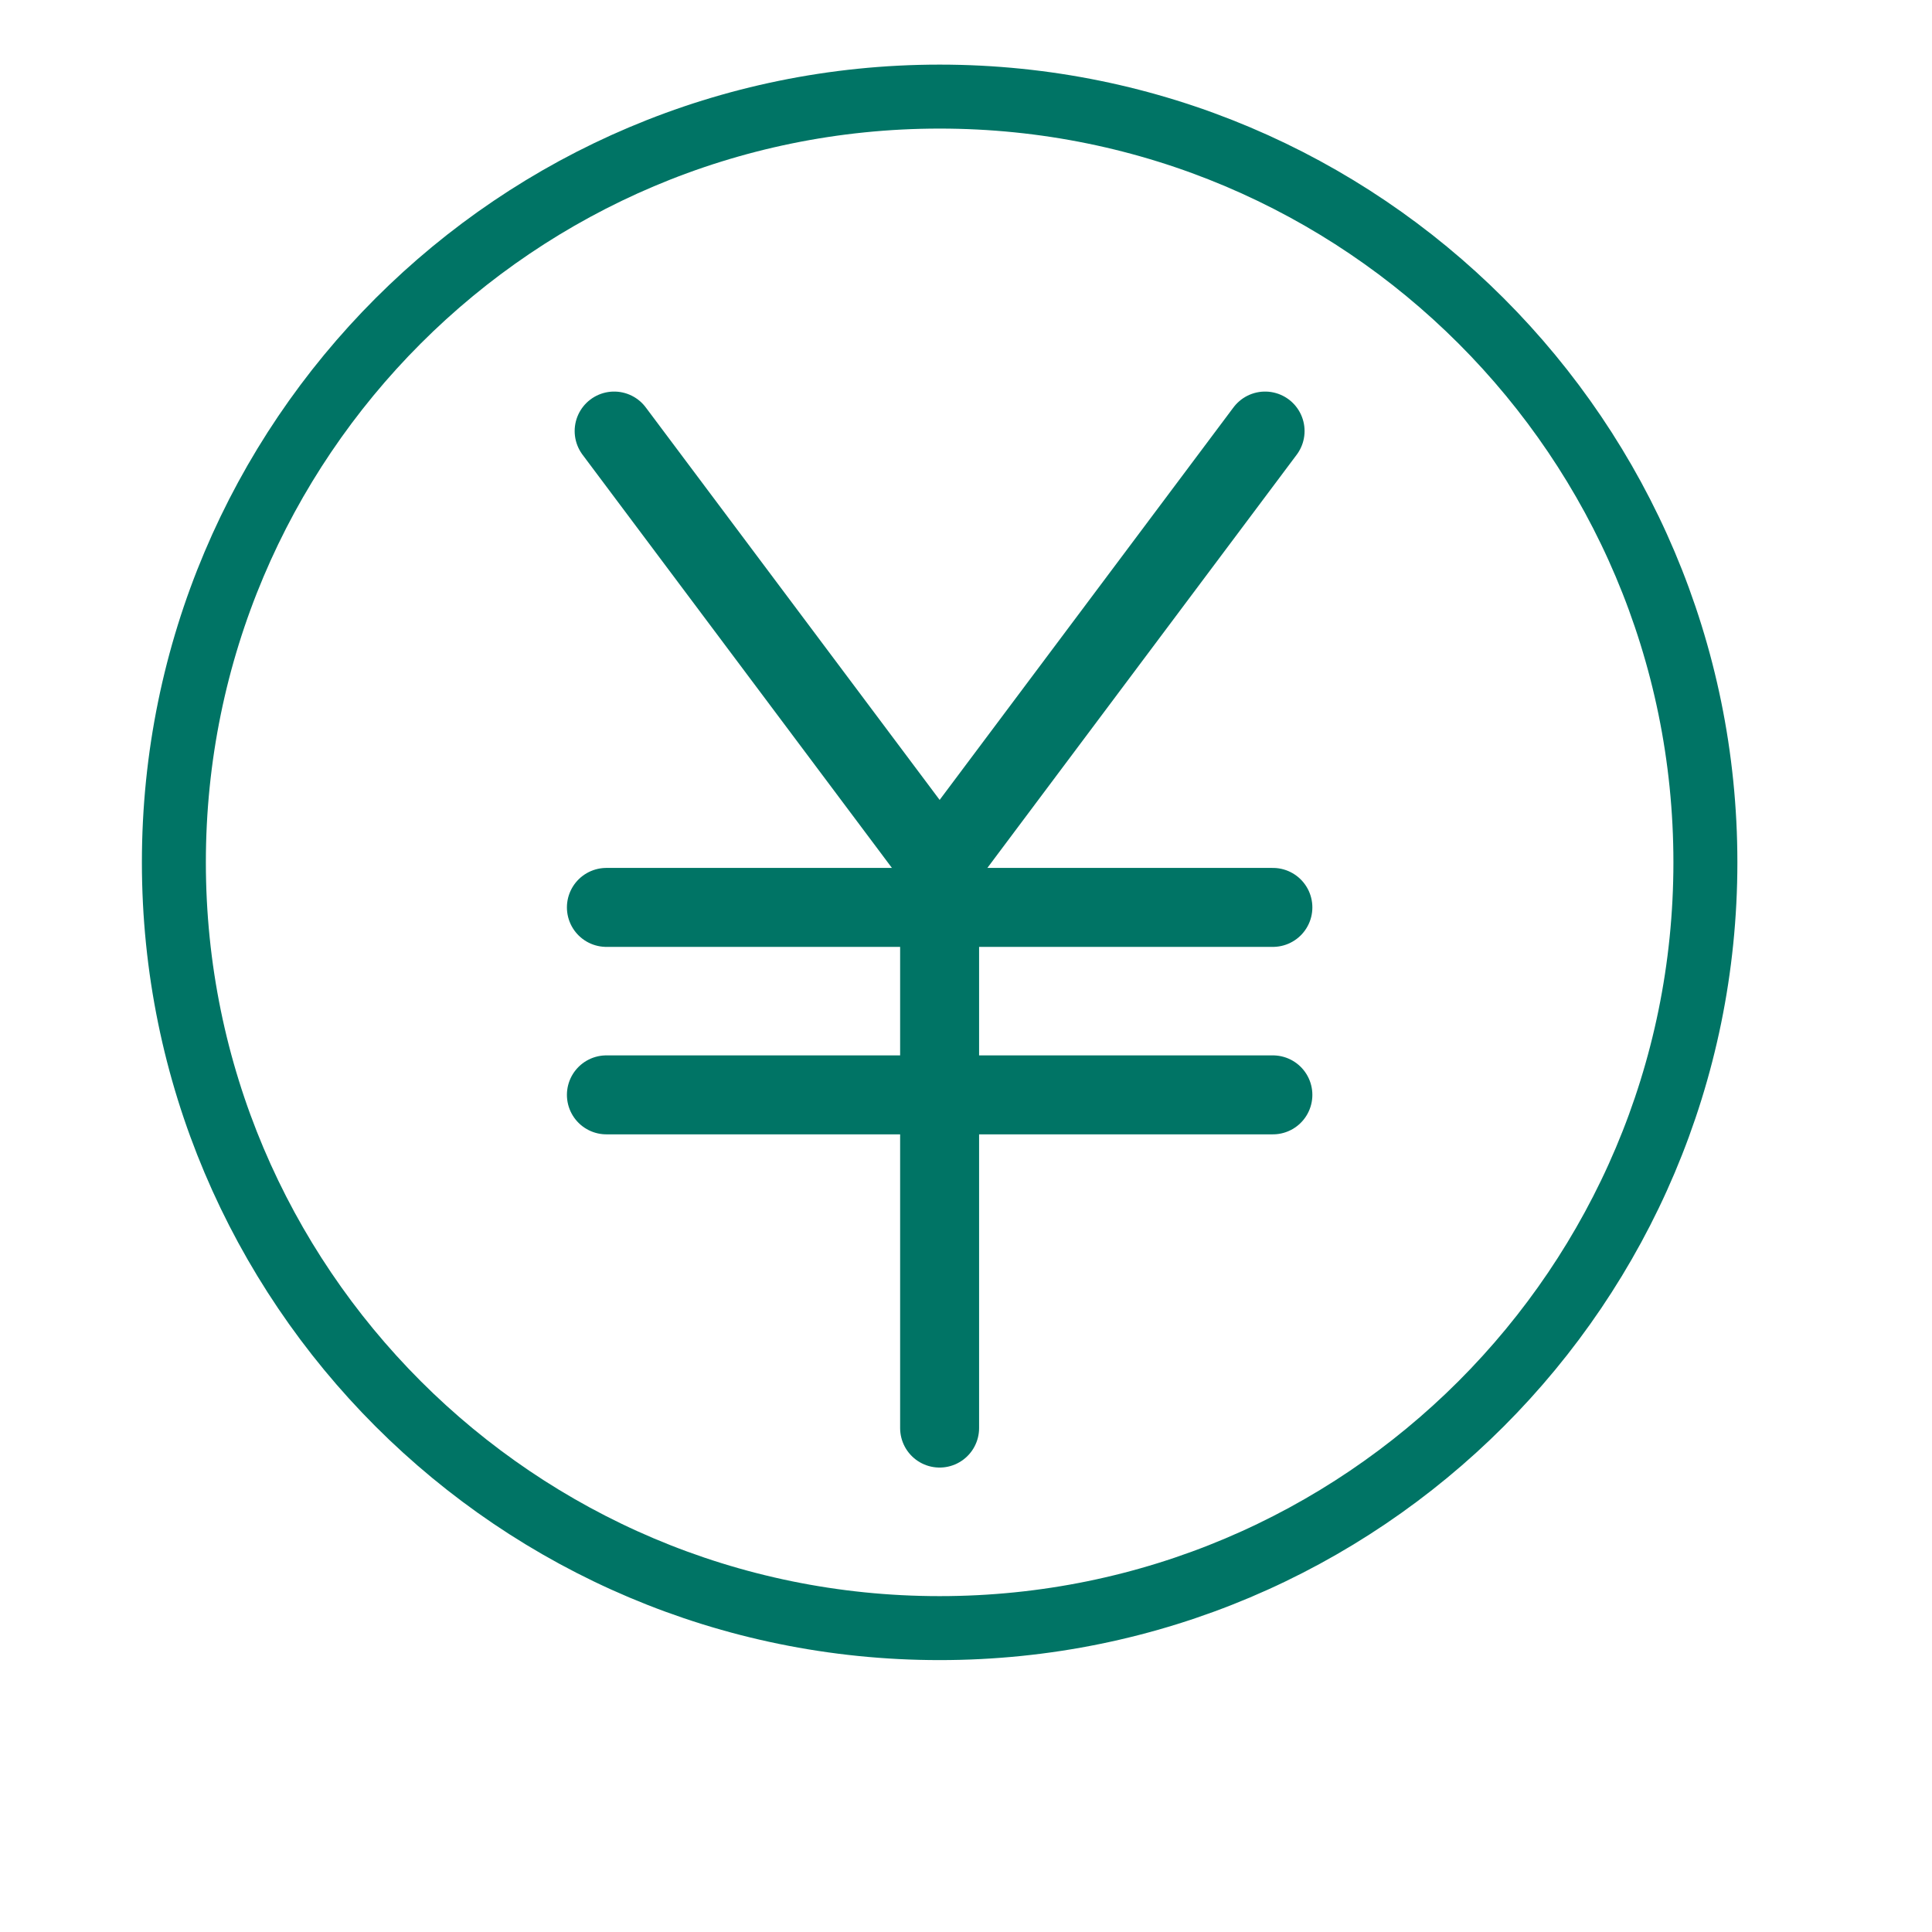 <svg width="100" height="100" viewBox="0 0 100 100" fill="none" xmlns="http://www.w3.org/2000/svg">
<path d="M65.481 22.311L48.636 44.813L31.788 22.311" stroke="#007465" stroke-width="4.087" stroke-linecap="round" stroke-linejoin="round"/>
<path d="M48.634 73.917V44.81" stroke="#007465" stroke-width="4.087" stroke-linecap="round" stroke-linejoin="round"/>
<path d="M31.387 46.967H65.884" stroke="#007465" stroke-width="4.087" stroke-linecap="round" stroke-linejoin="round"/>
<path d="M31.387 56.67H65.884" stroke="#007465" stroke-width="4.087" stroke-linecap="round" stroke-linejoin="round"/>
<path d="M48.635 84.271C70.525 84.271 88.271 66.525 88.271 44.635C88.271 22.745 70.525 5 48.635 5C26.745 5 9 22.745 9 44.635C9 66.525 26.745 84.271 48.635 84.271Z" stroke="#007465" stroke-width="3.311" stroke-linecap="round" stroke-linejoin="round"/>
</svg>
